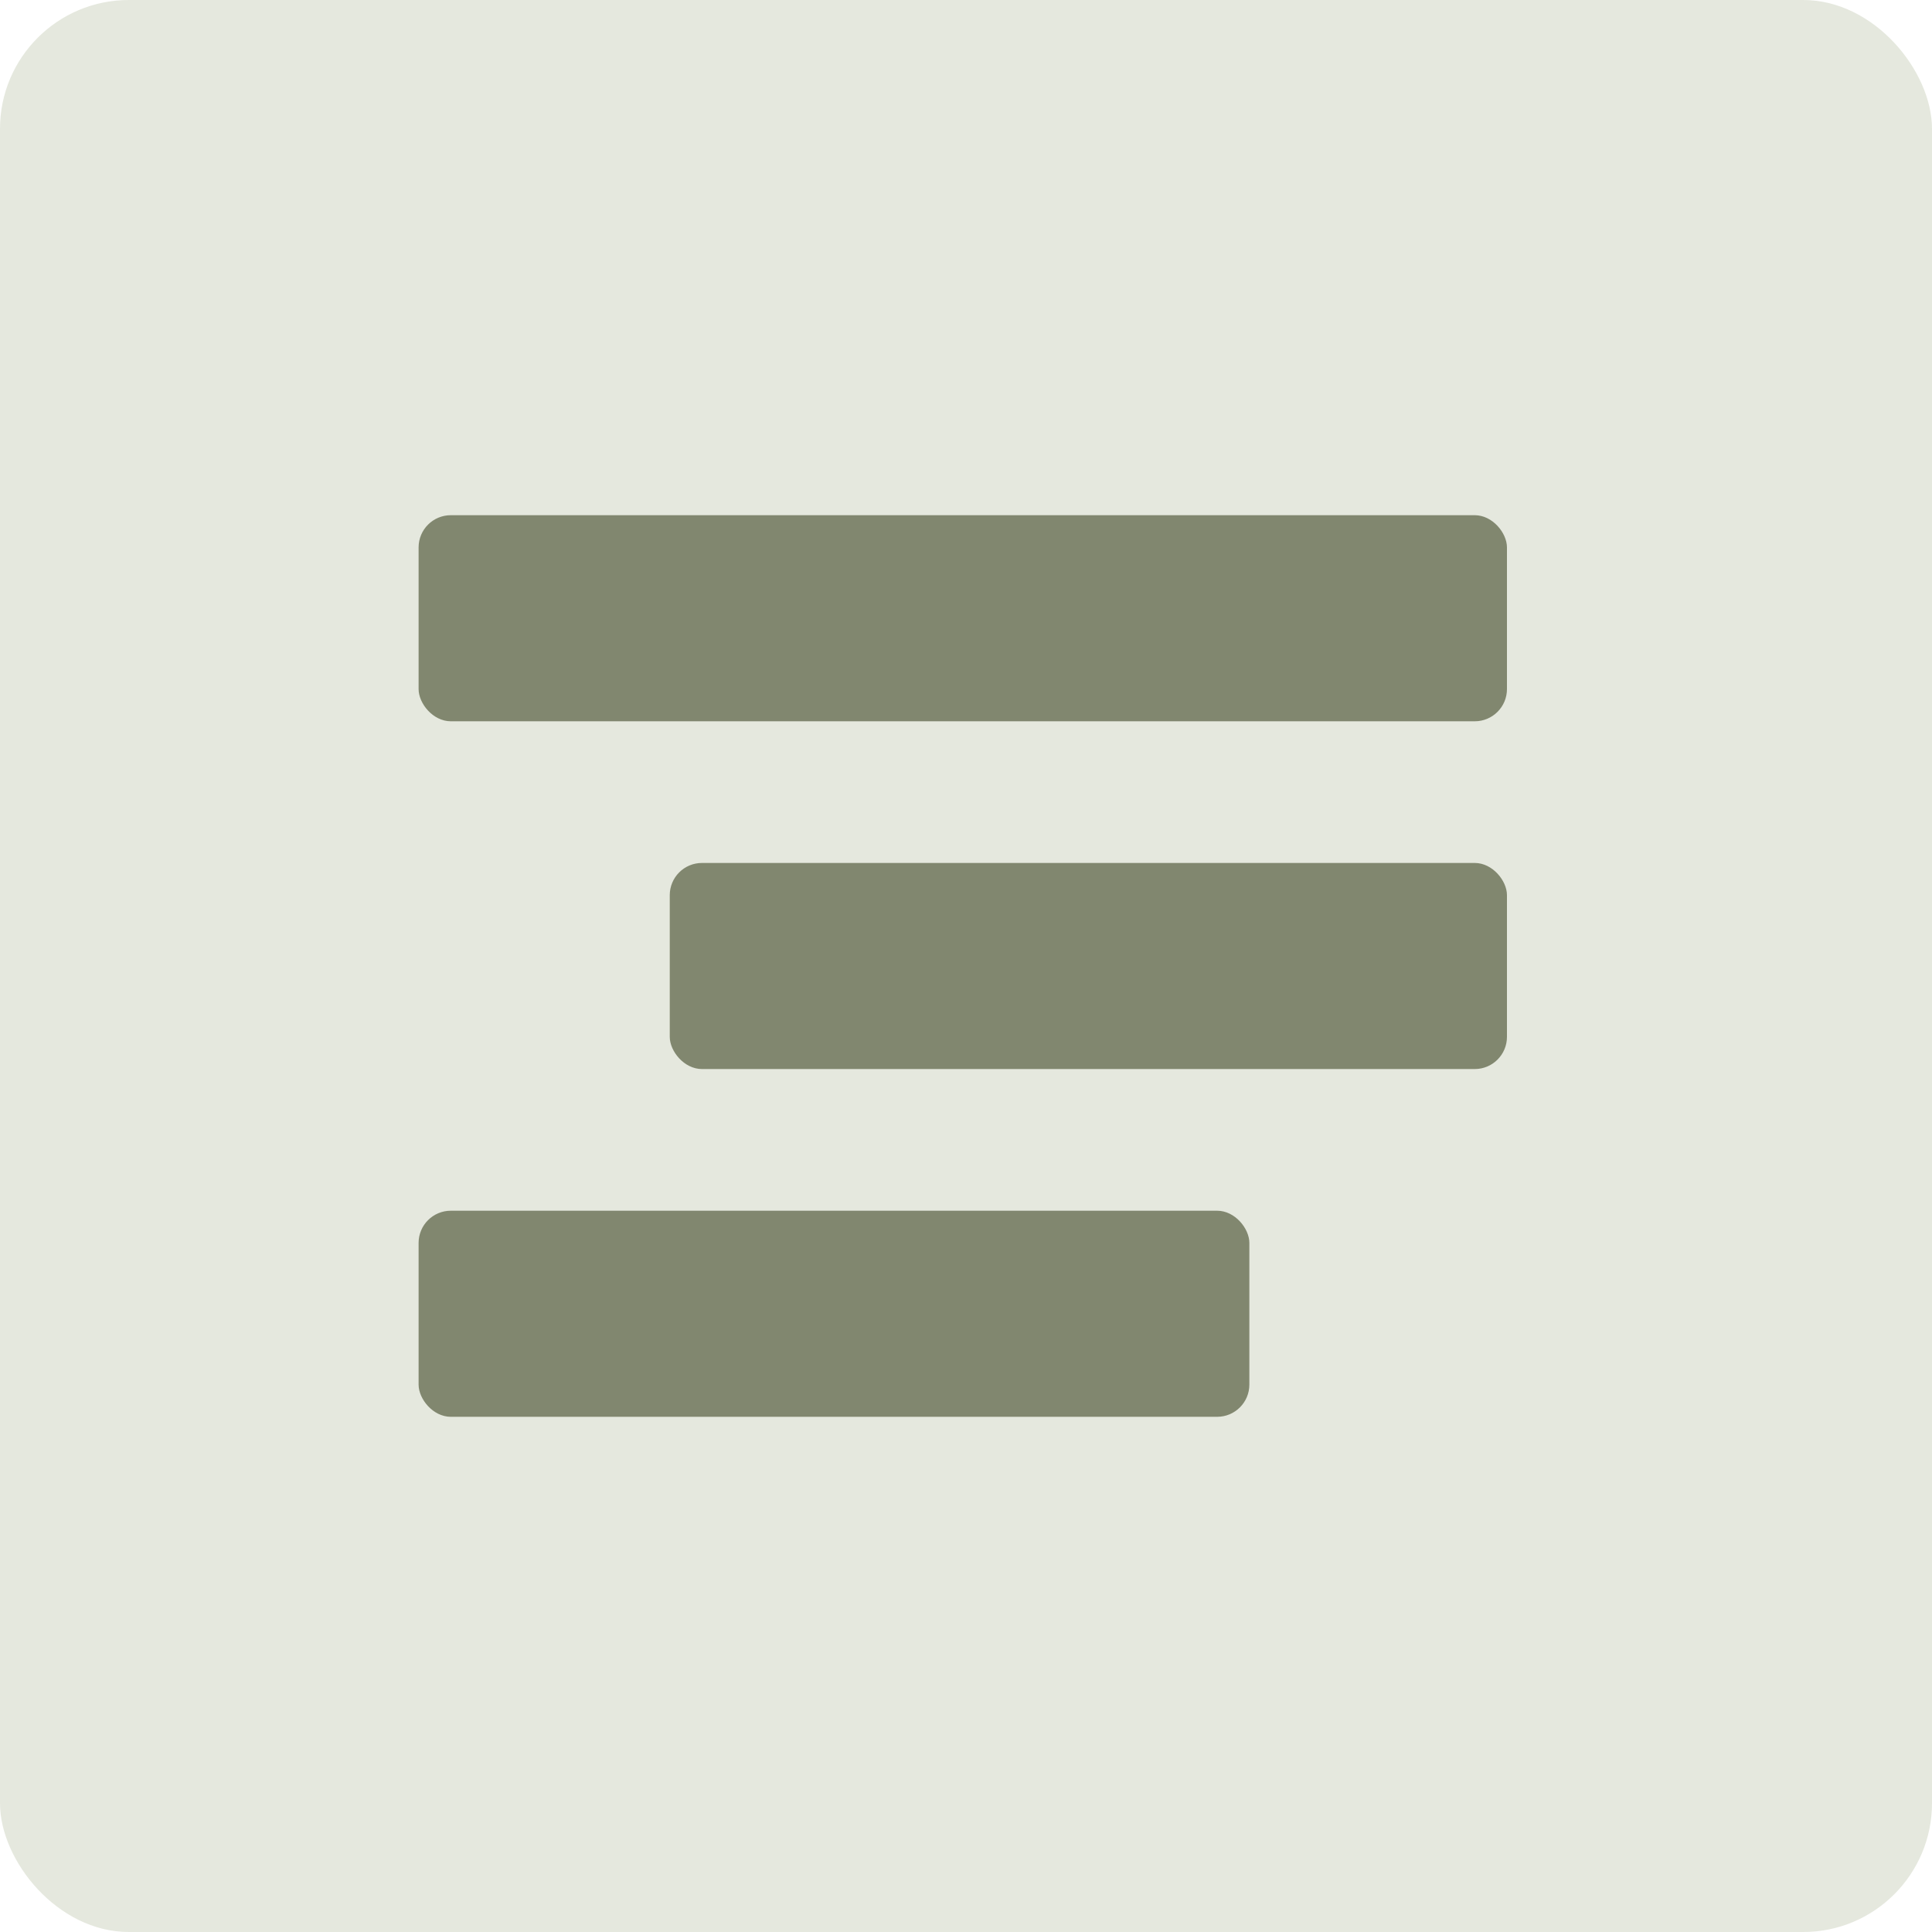 <?xml version="1.0" encoding="UTF-8"?> <svg xmlns="http://www.w3.org/2000/svg" width="300" height="300" viewBox="0 0 300 300" fill="none"><rect width="300" height="300" rx="20" fill="#E5E8DE"></rect><rect x="65" y="80" width="169" height="32" rx="5" fill="#81876F"></rect><rect x="65" y="188" width="129" height="32" rx="5" fill="#81876F"></rect><rect x="104" y="134" width="130" height="32" rx="5" fill="#81876F"></rect></svg> 